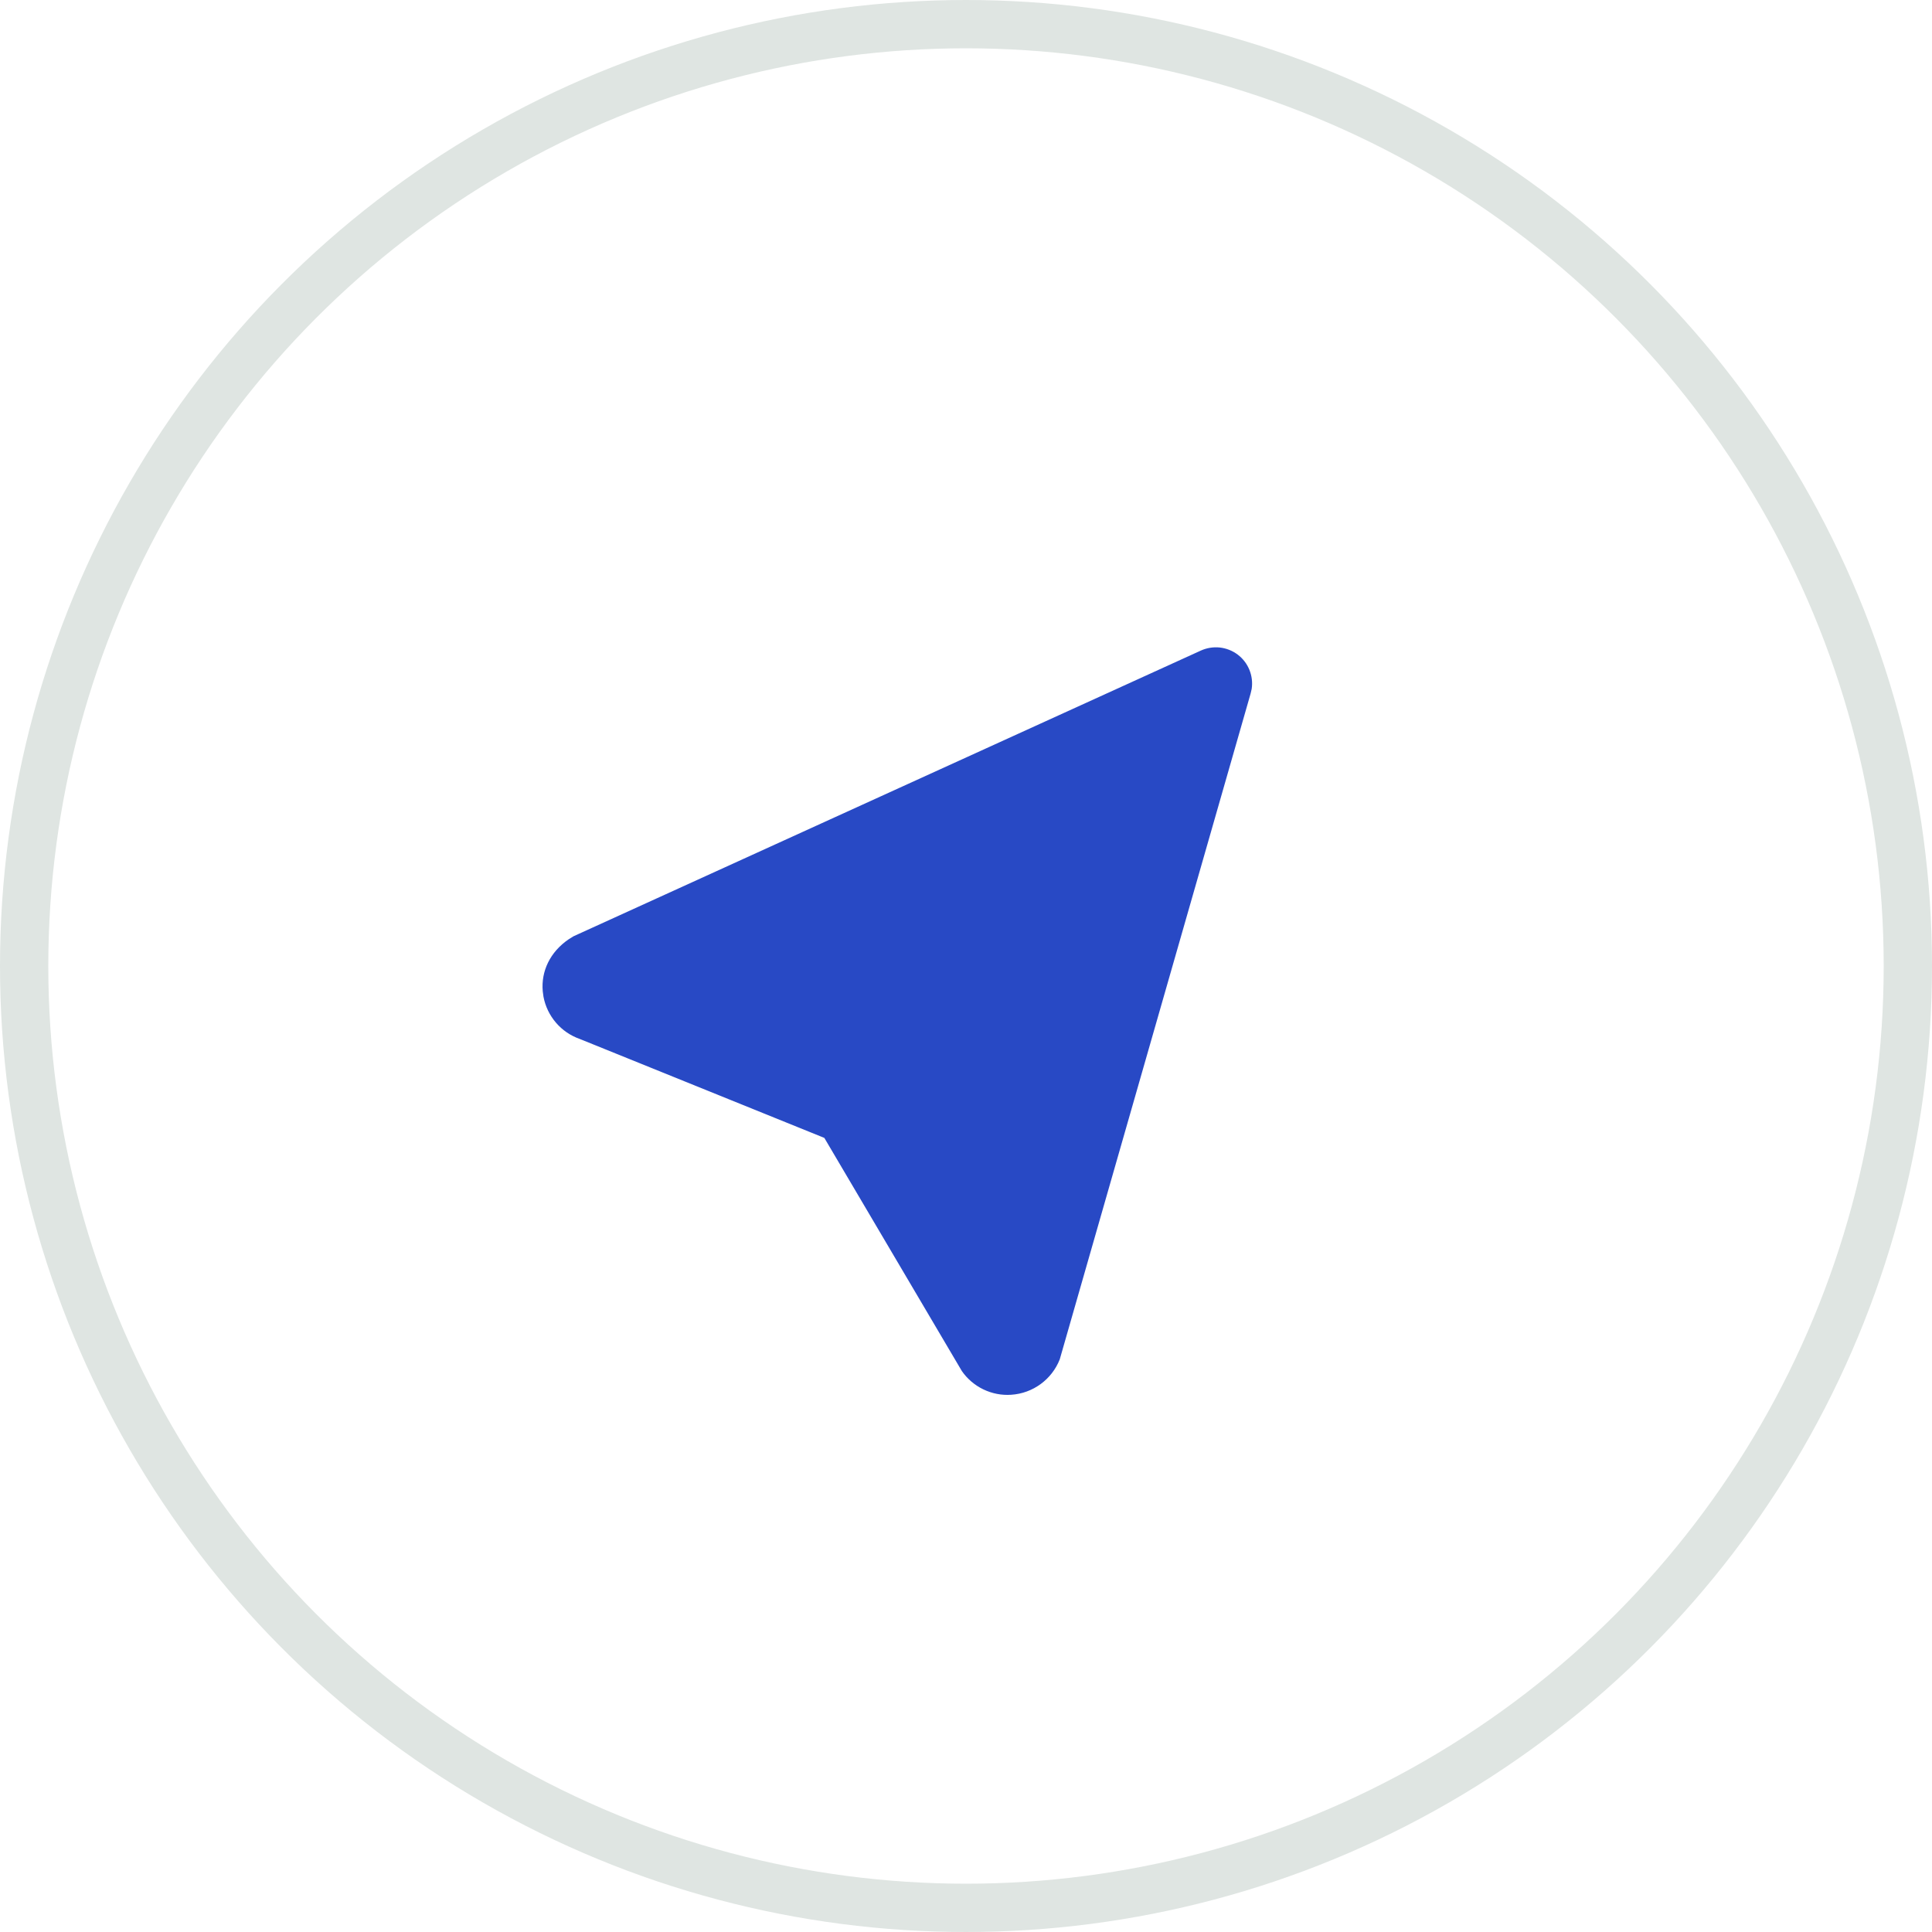 <svg fill="none" height="40" viewBox="0 0 40 40" width="40" xmlns="http://www.w3.org/2000/svg" xmlns:xlink="http://www.w3.org/1999/xlink"><clipPath id="a"><path d="m11 11h18v18h-18z"/></clipPath><circle cx="20" cy="20" r="19.5" stroke="#dfe5e2"/><g clip-path="url(#a)"><path d="m24.861 13.47c.123-.056.259-.078.393-.064.134.015.262.065.37.146s.192.19.243.315c.051.125.068.261.048.395l-.022.096-3.952 13.786c-.165.418-.557.704-1.005.733-.198.014-.397-.025-.576-.111-.179-.086-.333-.217-.446-.38l-2.847-4.827-5.065-2.049c-.191-.067-.361-.184-.492-.337s-.221-.339-.258-.538l-.015-.112c-.037-.414.151-.814.538-1.077l.1-.062z" fill="#2849c5"/></g></svg>